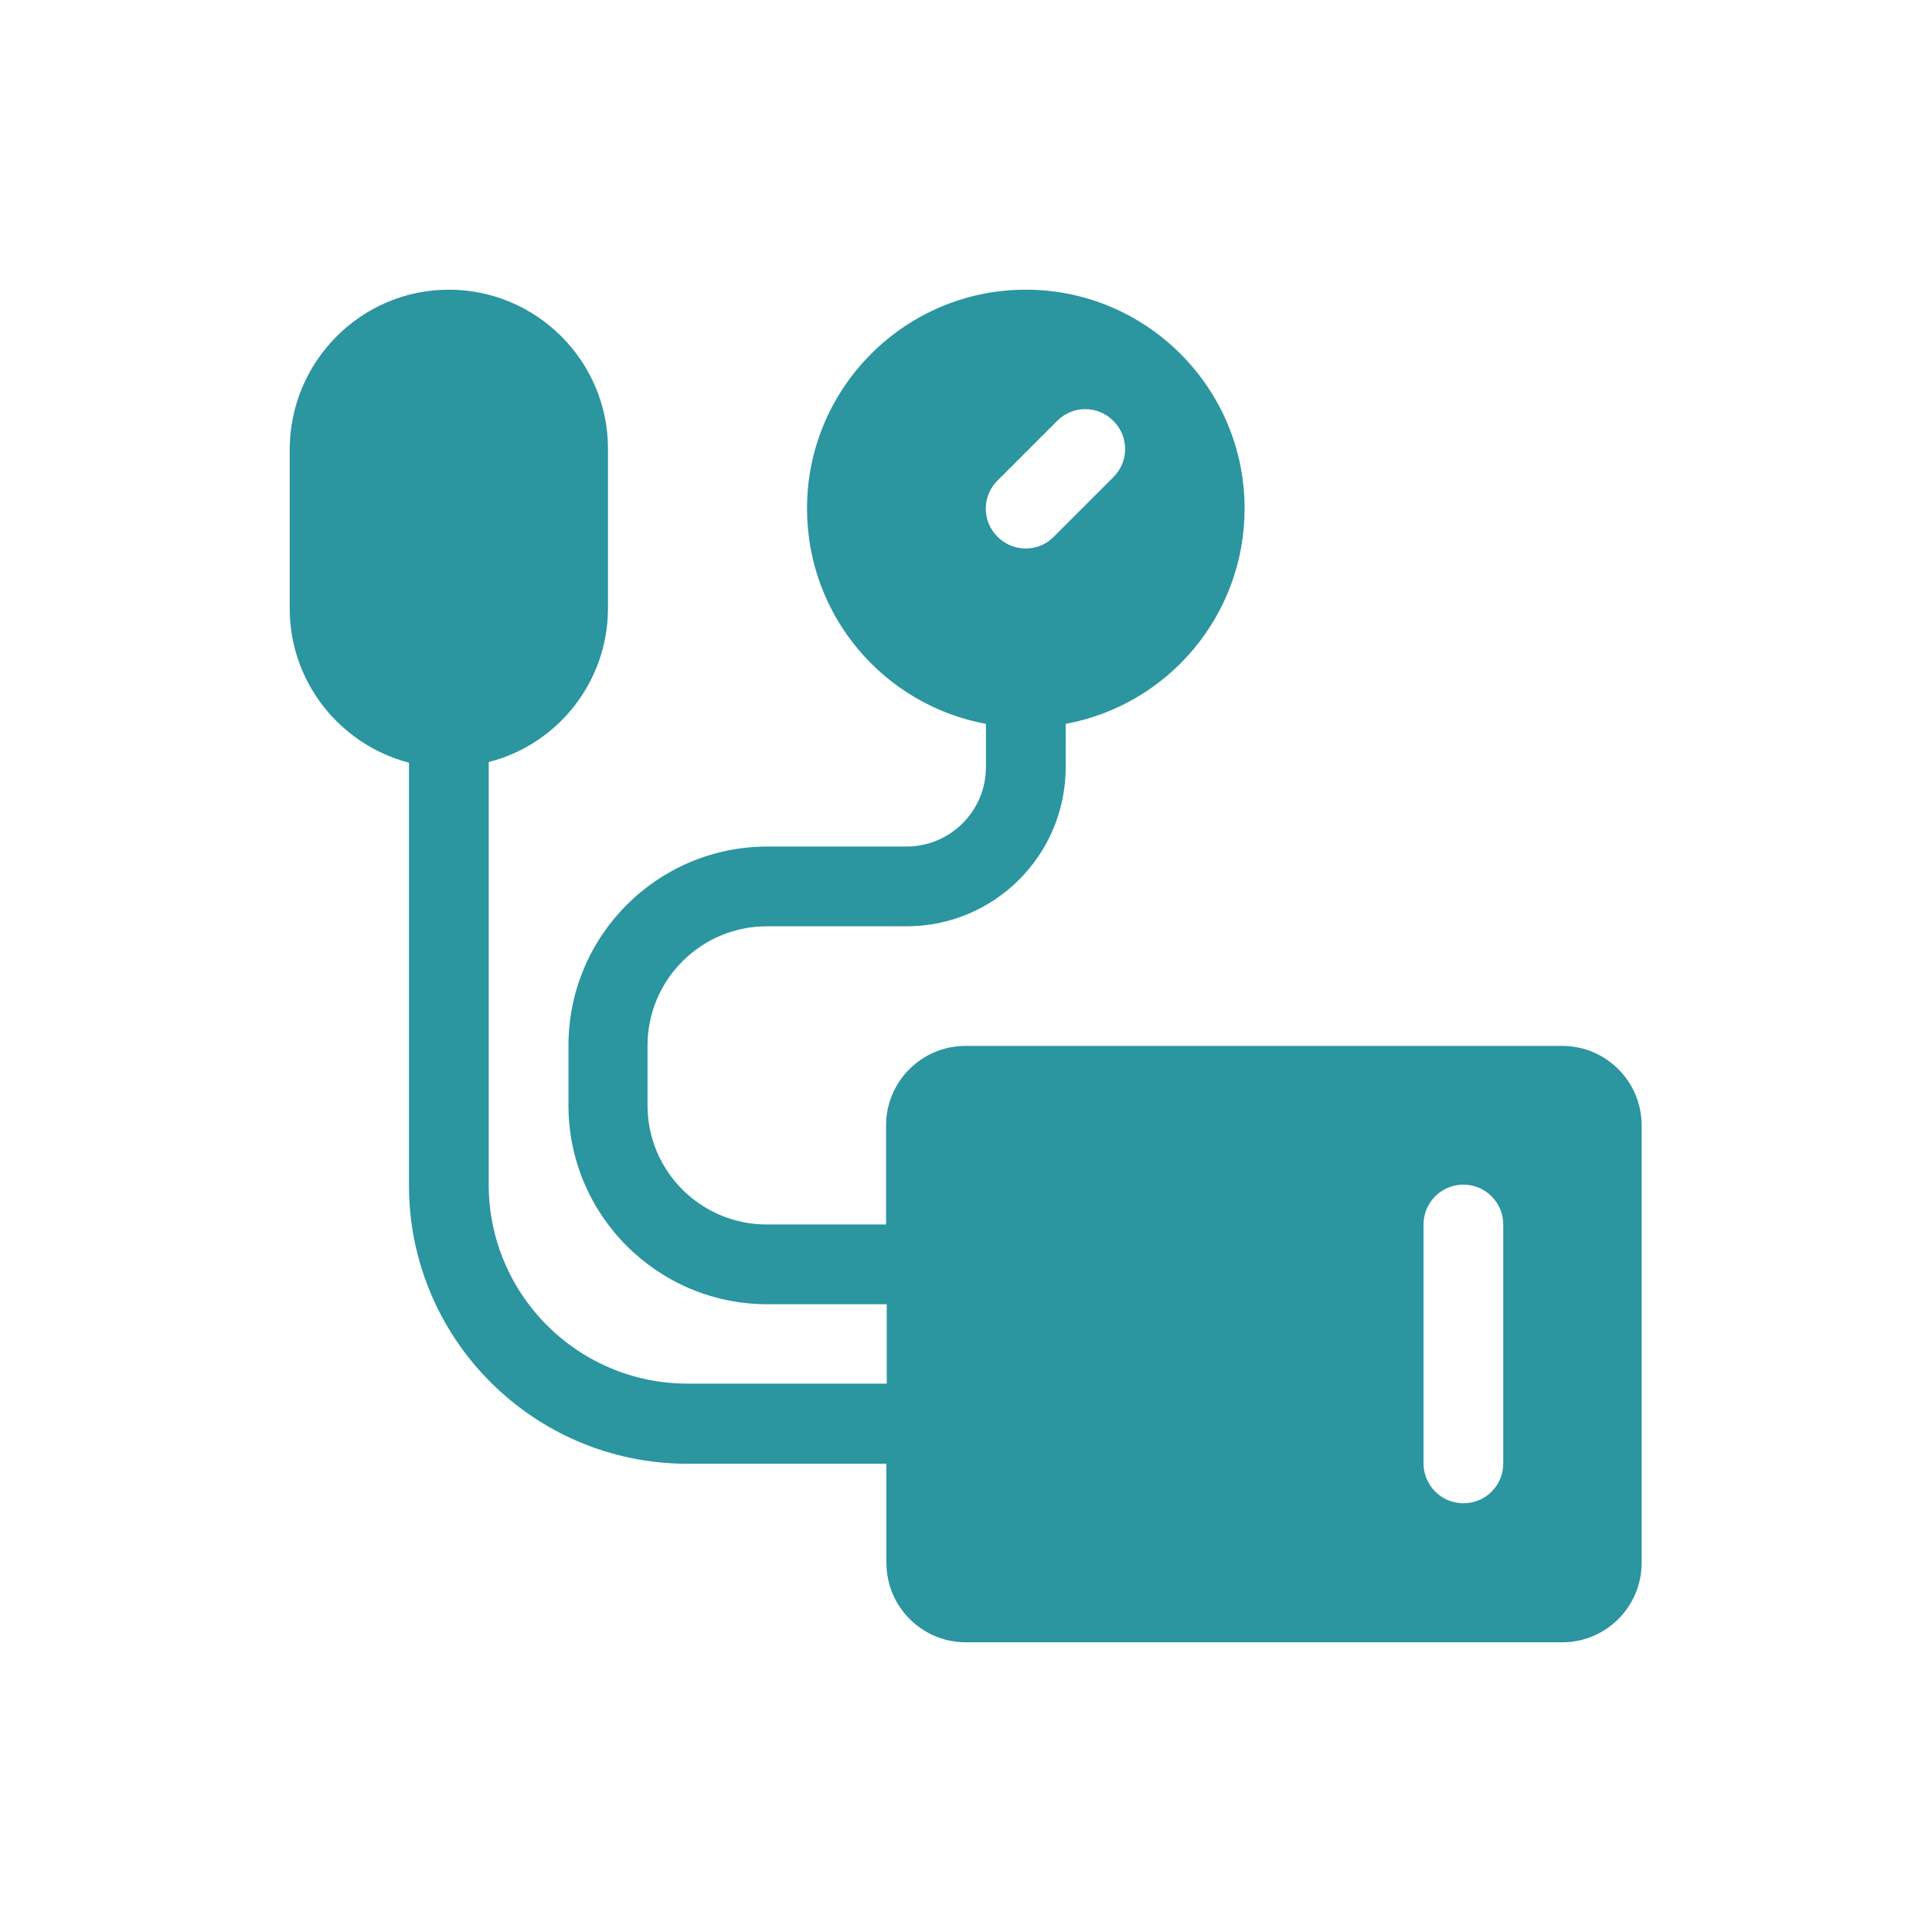 <?xml version="1.0" encoding="UTF-8"?>
<!-- Generator: Adobe Illustrator 23.0.1, SVG Export Plug-In . SVG Version: 6.00 Build 0)  -->
<svg xmlns:svgjs="http://svgjs.com/svgjs" xmlns="http://www.w3.org/2000/svg" xmlns:xlink="http://www.w3.org/1999/xlink" version="1.1" id="Layer_1" x="0px" y="0px" viewBox="0 0 566.9 566.9" style="enable-background:new 0 0 566.9 566.9;" xml:space="preserve">
<style type="text/css">
	.st0{fill:#2B95A0;}
</style>
<path class="st0" d="M289.3,212.4c-29.9-5.5-52.5-31.7-52.5-63.2c0-35.4,28.8-64.2,64.2-64.2s64.2,28.8,64.2,64.2  c0,31.5-22.6,57.7-52.5,63.2v12.7c0,25.8-20.9,46.7-46.7,46.7H225c-19.3,0-35,15.7-35,35v17.5c0,19.4,15.7,35,35,35h35v-29.1  c0-12.9,10.5-23.3,23.3-23.3h175.1c12.9,0,23.3,10.5,23.3,23.3v128.4c0,12.9-10.5,23.3-23.3,23.3h-175c-12.9,0-23.3-10.5-23.3-23.3  v-29.1h-58.4c-45.1,0-81.7-36.6-81.7-81.7v-124c-20.2-5.3-35-23.6-35-45.3v-46.7C85.1,106,106,85,131.7,85s46.7,20.9,46.7,46.7v46.7  c0,21.8-14.9,40.1-35,45.2v124c0,32.2,26.1,58.4,58.4,58.4h58.4v-23.3h-35c-32.2,0-58.4-26.1-58.4-58.4v-17.5  c0-32.2,26.1-58.4,58.4-58.4h40.8c12.9,0,23.3-10.5,23.3-23.3L289.3,212.4L289.3,212.4L289.3,212.4L289.3,212.4z M309.2,157.5  l17.5-17.5c4.6-4.6,4.6-11.9,0-16.5c-4.6-4.6-11.9-4.6-16.5,0L292.7,141c-4.6,4.6-4.6,11.9,0,16.5  C297.3,162.1,304.7,162.1,309.2,157.5L309.2,157.5z M417.7,359.3v70.1c0,6.4,5.2,11.7,11.7,11.7c6.5,0,11.7-5.2,11.7-11.7v-70.1  c0-6.4-5.2-11.7-11.7-11.7C422.9,347.6,417.7,352.9,417.7,359.3L417.7,359.3z"></path>
</svg>
